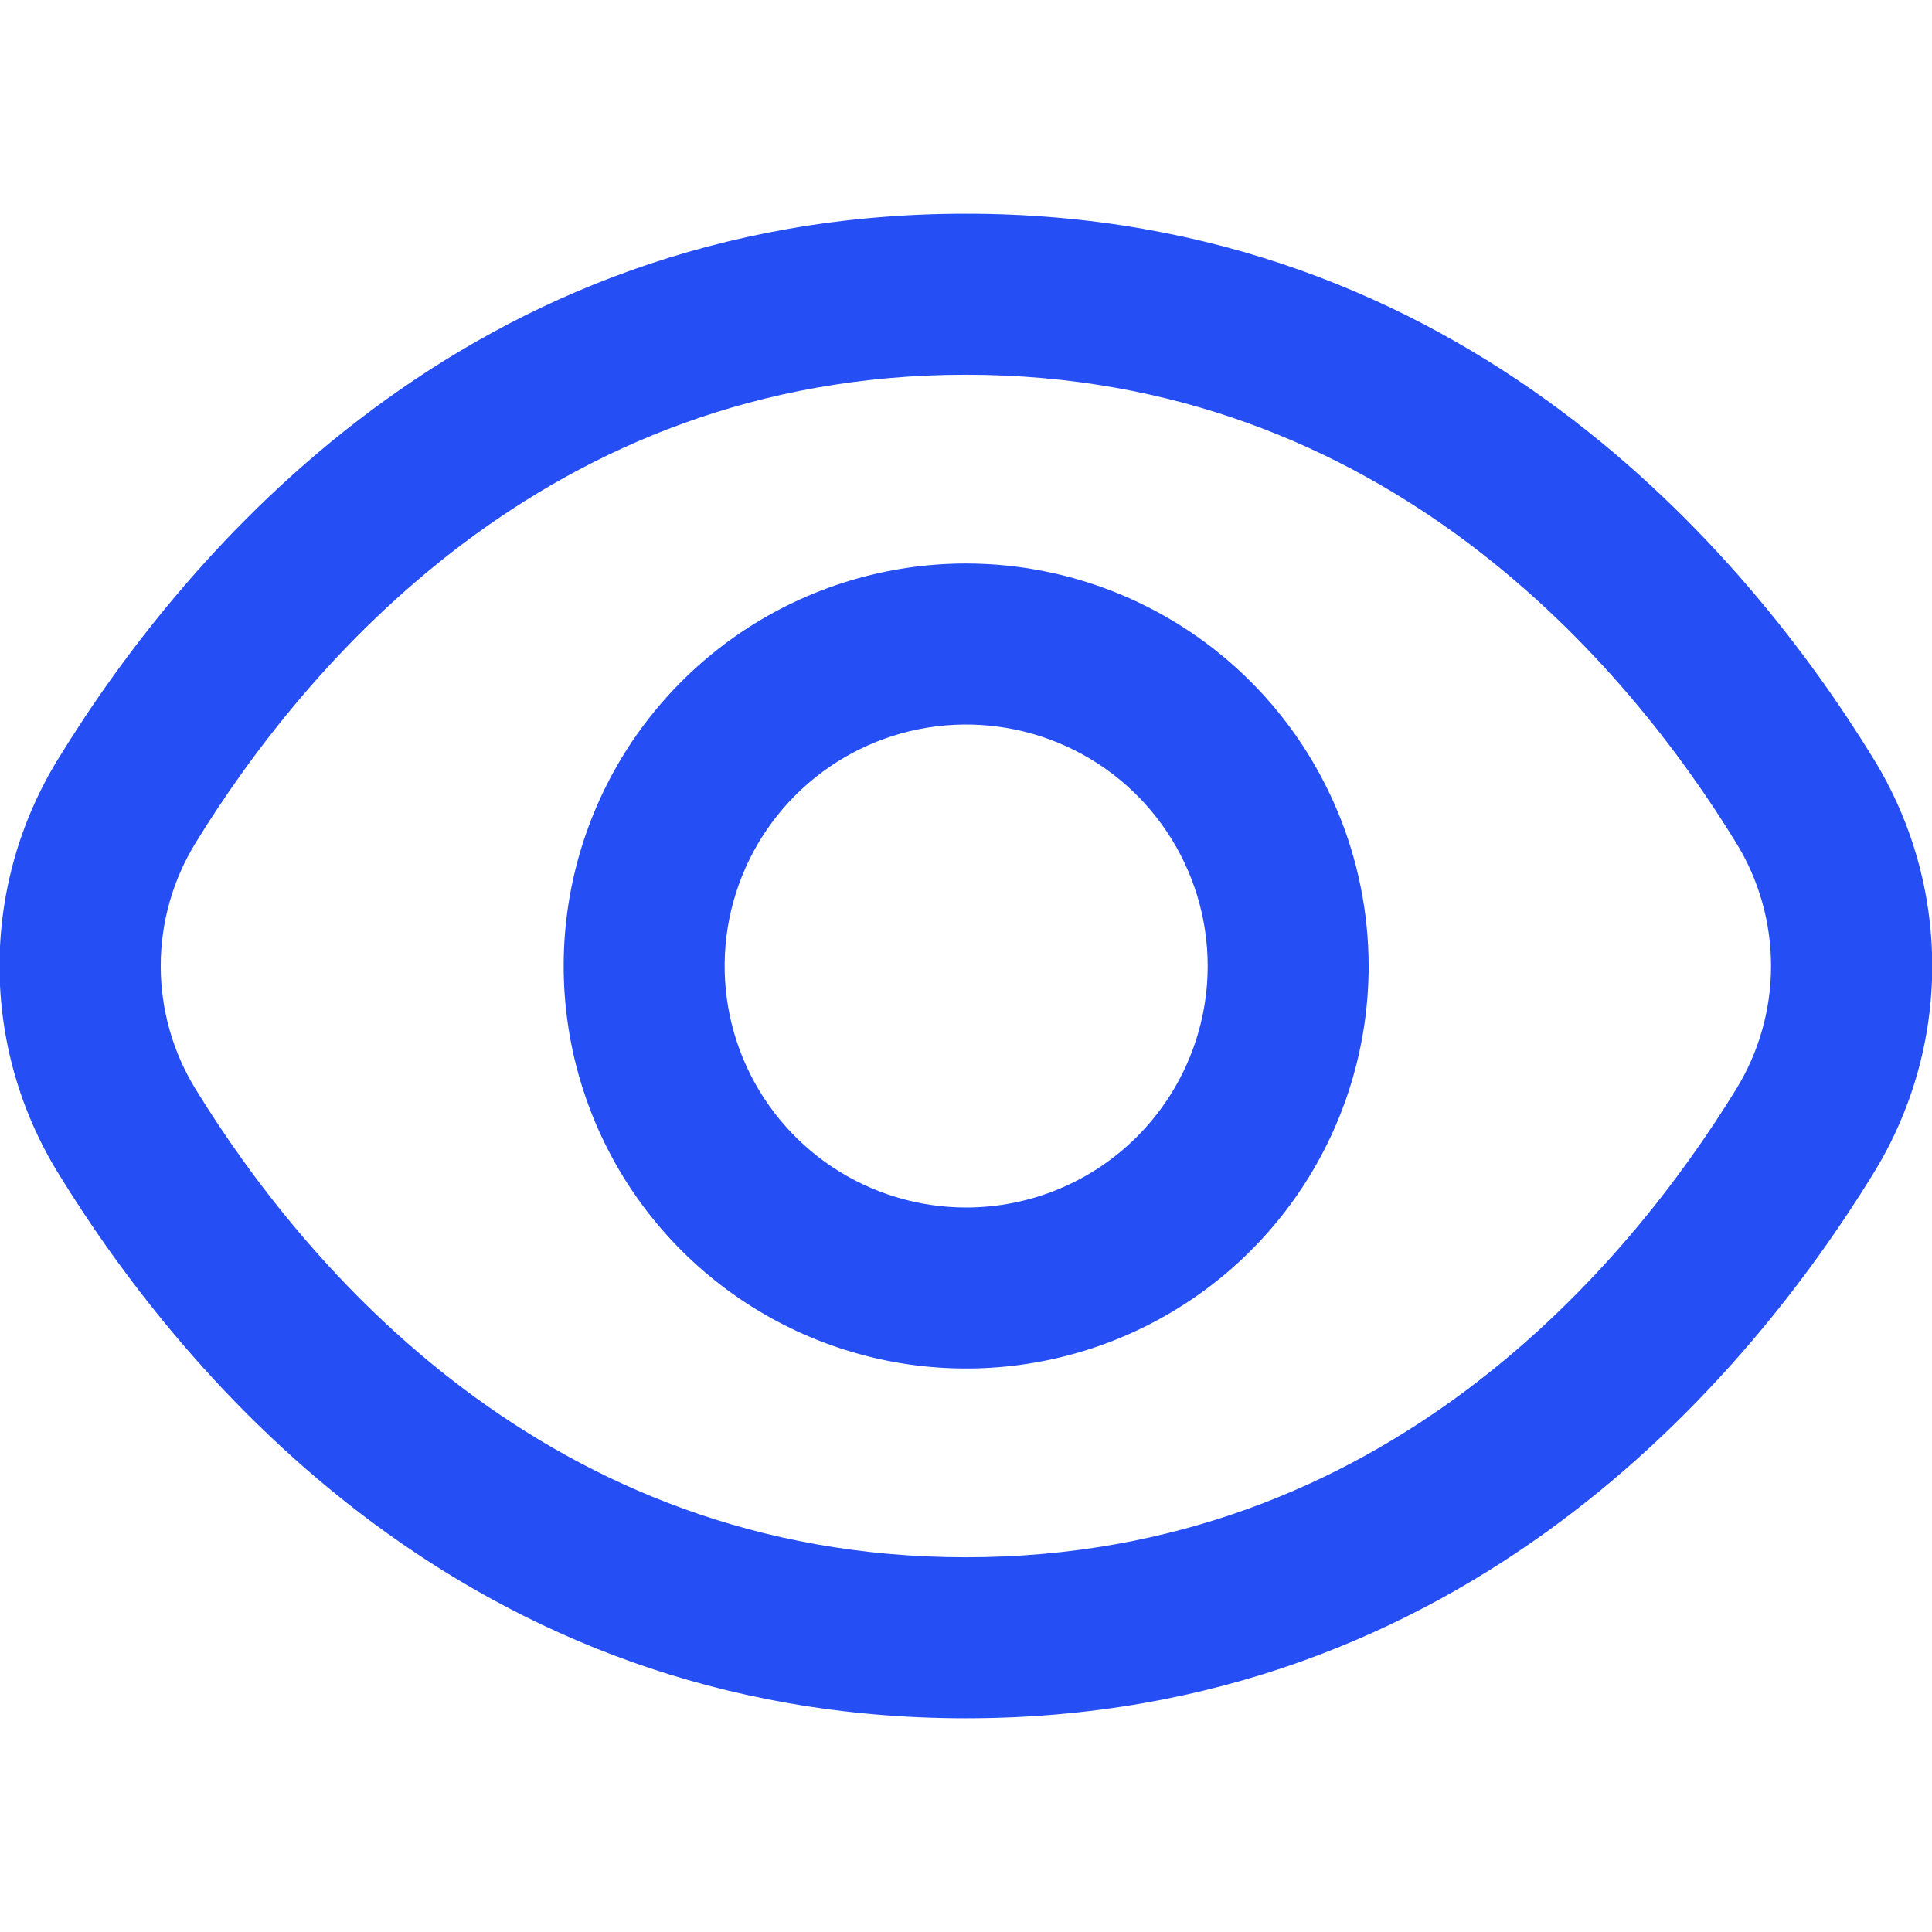 <?xml version="1.0" encoding="UTF-8"?>
<svg xmlns="http://www.w3.org/2000/svg" width="32" height="32" viewBox="0 0 32 32" fill="none">
  <g clip-path="url(#clip0_248_2545)">
    <path d="M31.026 12.559C28.958 9.191 24.254 3.54 15.998 3.54C7.742 3.54 3.038 9.191 0.97 12.559C0.331 13.593 -0.008 14.784 -0.008 16C-0.008 17.216 0.331 18.407 0.97 19.441C3.038 22.809 7.742 28.46 15.998 28.46C24.254 28.46 28.958 22.809 31.026 19.441C31.665 18.407 32.004 17.216 32.004 16C32.004 14.784 31.665 13.593 31.026 12.559ZM28.753 18.045C26.977 20.933 22.957 25.793 15.998 25.793C9.039 25.793 5.019 20.933 3.243 18.045C2.864 17.431 2.662 16.723 2.662 16C2.662 15.277 2.864 14.569 3.243 13.955C5.019 11.067 9.039 6.207 15.998 6.207C22.957 6.207 26.977 11.061 28.753 13.955C29.133 14.569 29.334 15.277 29.334 16C29.334 16.723 29.133 17.431 28.753 18.045Z" fill="#254EF5"></path>
    <path d="M16.003 9.333C14.684 9.333 13.395 9.724 12.299 10.457C11.203 11.19 10.348 12.231 9.843 13.449C9.339 14.667 9.207 16.007 9.464 17.301C9.721 18.594 10.356 19.782 11.289 20.714C12.221 21.646 13.409 22.281 14.702 22.539C15.995 22.796 17.336 22.664 18.554 22.159C19.772 21.655 20.813 20.8 21.546 19.704C22.278 18.608 22.669 17.319 22.669 16C22.667 14.233 21.964 12.538 20.714 11.288C19.465 10.039 17.77 9.335 16.003 9.333ZM16.003 20C15.211 20 14.438 19.765 13.78 19.326C13.123 18.886 12.61 18.262 12.307 17.531C12.004 16.8 11.925 15.996 12.079 15.22C12.234 14.444 12.615 13.731 13.174 13.172C13.734 12.612 14.446 12.231 15.222 12.077C15.998 11.923 16.802 12.002 17.533 12.305C18.264 12.607 18.889 13.12 19.328 13.778C19.768 14.436 20.003 15.209 20.003 16C20.003 17.061 19.581 18.078 18.831 18.828C18.081 19.579 17.064 20 16.003 20Z" fill="#254EF5"></path>
  </g>
  <defs>
    <clipPath id="clip0_248_2545">
      <rect width="32" height="32" fill="white"></rect>
    </clipPath>
  </defs>
</svg>
